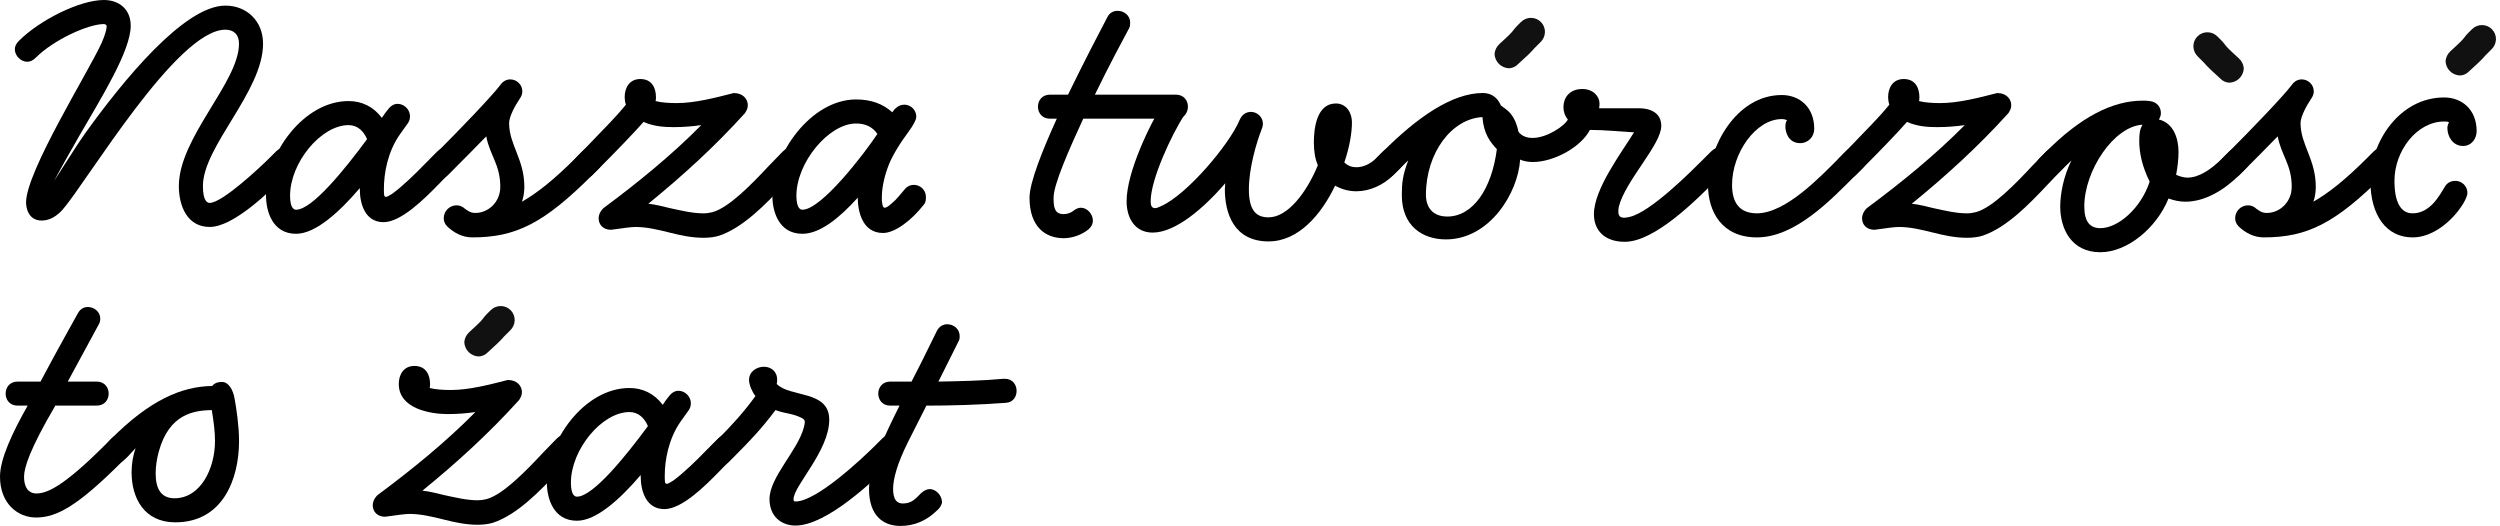 <?xml version="1.0" encoding="UTF-8"?>
<svg id="Layer_1" xmlns="http://www.w3.org/2000/svg" version="1.1" viewBox="0 0 347 73">
  <!-- Generator: Adobe Illustrator 29.1.0, SVG Export Plug-In . SVG Version: 2.1.0 Build 142)  -->
  <defs>
    <style>
      .st0 {
        fill: #111;
        fill-rule: evenodd;
      }
    </style>
  </defs>
  <g>
    <path d="M40.632,23.376l-.893.891c-2.225,2.228-7.29,7.235-10.63,7.235-3.116,0-4.285-2.894-4.285-5.676,0-6.735,8.348-14.416,8.348-19.76,0-1.28-.723-1.946-1.892-1.946-6.735,0-19.202,21.095-22.597,24.99-.668.723-1.616,1.502-2.896,1.502-1.892,0-2.171-1.835-2.171-2.504,0-4.285,8.572-17.979,10.464-22.096.557-1.226.723-2.06.723-2.338,0-.168-.111-.333-.388-.333-2.171,0-6.959,2.171-9.463,4.675-.39.39-.779.557-1.169.557-.891,0-1.724-.836-1.724-1.727,0-.39.165-.779.555-1.169C5.511,2.783,11.076,0,14.416,0c2.169,0,3.728,1.335,3.728,3.562,0,3.451-3.952,9.796-7.179,15.361-.836,1.448-2.783,4.899-3.451,6.179.779-1.169,3.061-4.843,4.285-6.569C17.032,11.244,25.547.779,31.28.779c3.005,0,5.232,2.171,5.232,5.287,0,6.624-8.348,14.249-8.348,19.76,0,2.338.777,2.338.945,2.338,1.724,0,6.957-4.899,8.294-6.234l.891-.891c.39-.39.779-.557,1.169-.557.891,0,1.724.834,1.724,1.724,0,.39-.168.779-.555,1.169Z"/>
    <path d="M63.025,23.376c-.666.668-1.335,1.391-2.003,2.06-2.114,2.171-5.343,5.4-7.793,5.4-2.504,0-3.284-2.45-3.284-4.566v-.165c-2.894,3.394-6.177,6.345-8.849,6.345-3.34,0-4.174-3.229-4.174-5.289,0-5.787,5.176-13.134,11.464-13.134,1.838,0,3.451.779,4.62,2.336.279-.444.557-.834.891-1.224.39-.501.836-.723,1.28-.723.333,0,.723.111,1.002.333.446.333.725.834.725,1.391,0,.333-.057.612-.279.947l-1.115,1.557c-1.724,2.45-2.225,5.454-2.225,7.571,0,.779,0,1.113.279,1.113.165,0,.444-.168.891-.444,1.391-1.004,3.34-2.896,4.507-4.12q1.28-1.28,1.727-1.724c.39-.39.779-.557,1.169-.557.891,0,1.724.834,1.724,1.724,0,.39-.168.779-.557,1.169ZM48.387,17.365c-3.839,0-8.126,5.232-8.126,9.796,0,1.838.614,1.949.836,1.949,2.225,0,6.735-5.565,9.85-9.796-.444-1.058-1.28-1.949-2.561-1.949Z"/>
    <path d="M83.132,23.376l-.891.891c-6.791,6.791-10.687,8.683-16.698,8.683-1.335,0-2.504-.612-3.451-1.502-.39-.39-.501-.779-.501-1.169,0-1.002.836-1.781,1.781-1.781.333,0,.779.111,1.113.444.224.168.335.224.501.335.335.222.668.279,1.004.279,1.781,0,3.449-1.505,3.449-3.619,0-3.116-1.446-4.342-1.946-7.013-1.559,1.613-3.172,3.229-4.398,4.453l-.891.891c-.39.39-.779.557-1.167.557-.893,0-1.727-.836-1.727-1.727,0-.39.168-.779.557-1.167l.891-.891c2.948-2.95,7.514-7.682,8.681-9.241.39-.555.891-.779,1.391-.779.893,0,1.67.725,1.67,1.67,0,.335-.111.668-.39,1.058-.555.834-1.446,2.393-1.446,3.34,0,3.005,2.114,5.008,2.114,8.849,0,.723-.111,1.448-.333,2.06,2.06-1.169,4.396-3.005,7.457-6.066l.891-.891c.39-.39.779-.557,1.169-.557.891,0,1.724.834,1.724,1.724,0,.39-.165.779-.555,1.169Z"/>
    <path d="M108.856,25.604c-2.615,2.783-5.733,6.01-9.071,7.124-.557.165-1.28.277-2.116.277-1.67,0-3.172-.333-4.731-.723-1.557-.39-3.172-.779-4.731-.779-.612,0-1.781.168-2.558.279-.39.057-.836.111-.836.111-1.056,0-1.724-.668-1.724-1.613,0-.39.165-.891.668-1.391,4.729-3.508,9.461-7.346,13.58-11.523-1.169.168-2.45.279-3.841.279s-2.783-.111-4.174-.723c-1.058,1.224-3.673,3.952-6.123,6.402l-.947.945c-.39.39-.779.557-1.169.557-.888,0-1.724-.836-1.724-1.727,0-.39.168-.779.557-1.167l2.06-2.116c1.502-1.613,3.172-3.172,4.897-5.287-.111-.335-.168-.725-.168-1.058,0-1.224.614-2.504,2.171-2.504,1.67,0,2.171,1.335,2.171,2.504,0,.222,0,.39-.054.557.834.222,1.946.279,2.948.279,2.506,0,5.289-.725,7.904-1.394,1.28,0,1.949.836,1.949,1.67,0,.446-.111.668-.39,1.115-4.231,4.675-8.572,8.627-13.415,12.579,1.058.111,2.06.39,3.007.612,1.559.333,3.116.723,4.675.723.39,0,.779-.054,1.224-.168,2.284-.612,5.511-3.95,7.849-6.456l1.892-1.946c.39-.39.779-.557,1.169-.557.891,0,1.724.834,1.724,1.724,0,.39-.168.779-.555,1.169l-2.116,2.228Z"/>
    <path d="M128.242,28.387c-1.781,2.282-4.063,3.952-5.679,3.952-2.894,0-3.506-3.061-3.506-4.899-2.617,2.896-5.289,5.01-7.682,5.01-3.394,0-4.174-3.284-4.174-5.289,0-5.787,5.343-13.358,11.634-13.358,2.058,0,3.728.614,5.008,1.781.335-.501.891-1.056,1.67-1.056.891,0,1.67.723,1.67,1.67,0,.444-.446,1.224-1.058,2.058-1.113,1.505-2.393,3.451-2.95,5.121-.555,1.559-.777,2.95-.777,4.063,0,.335,0,.557.054.779.057.446.168.612.335.612.222,0,.501-.165,1.002-.612.666-.557,1.167-1.224,1.835-2.003.335-.39.779-.557,1.226-.557.891,0,1.668.725,1.668,1.67,0,.333,0,.723-.277,1.058ZM118.835,17.142c-3.841,0-8.294,5.454-8.294,10.018,0,1.838.612,1.949.834,1.949,2.617,0,8.516-7.68,10.408-10.519-.723-1.058-1.781-1.448-2.948-1.448Z"/>
    <path d="M163.324,16.474h-12.969c-2.003,4.342-4.117,9.13-4.117,10.965,0,1.169.054,2.282,1.391,2.282.444,0,1.002-.165,1.335-.444.335-.279.725-.446,1.058-.446.891,0,1.67.891,1.67,1.781,0,.446-.168.836-.612,1.226-.891.723-2.171,1.224-3.451,1.224-2.45,0-4.731-1.502-4.731-5.622,0-2.171,1.892-6.789,3.784-10.965h-.945c-1.113,0-1.67-.834-1.67-1.668,0-.836.557-1.67,1.67-1.67h2.504c2.338-4.788,4.342-8.629,5.454-10.743.335-.668.891-.891,1.448-.891.891,0,1.724.668,1.724,1.613,0,.279,0,.557-.165.836-.836,1.559-2.617,4.843-4.731,9.184h11.242c1.115,0,1.67.834,1.67,1.67,0,.777-.501,1.668-1.559,1.668Z"/>
    <path d="M194.333,23.376l-.893.891c-1.446,1.448-3.338,2.282-5.176,2.282-1.056,0-2.06-.279-2.95-.779-1.946,4.063-5.119,7.739-9.239,7.739-4.843,0-6.066-3.952-6.066-7.238,0-.277.054-.555.054-.834-3.061,3.562-6.957,6.846-10.075,6.846-2.447,0-3.617-2.003-3.617-4.342,0-4.063,3.284-10.852,5.232-13.859.333-.555.891-.779,1.391-.779.891,0,1.724.668,1.724,1.616,0,.277-.054.612-.279.945-1.892,2.95-4.729,9.073-4.729,12.078,0,.614.165.947.612.947.222,0,.501-.111.834-.279,3.562-1.559,9.463-8.516,10.909-11.967.335-.779.947-1.113,1.559-1.113.836,0,1.67.668,1.67,1.67,0,.222-.054.444-.168.723-.723,1.838-1.781,5.4-1.781,8.348,0,2.785.891,3.898,2.728,3.898,2.672,0,5.287-3.451,6.846-7.235-.39-.891-.555-1.949-.555-3.172,0-1.949.388-5.4,3.061-5.4,1.446,0,2.225,1.28,2.225,2.615,0,1.448-.333,3.451-1.058,5.568.501.501,1.115.668,1.67.668.891,0,1.892-.39,2.783-1.28l.891-.891c.39-.39.779-.557,1.169-.557.891,0,1.727.834,1.727,1.724,0,.39-.113.779-.501,1.169Z"/>
    <path d="M239.826,23.376l-.891.891-.501.501c-3.005,3.007-8.738,8.794-12.912,8.794-2.783,0-4.285-1.559-4.285-3.841,0-3.506,3.895-8.627,5.565-11.353-2.003-.113-4.12-.335-6.123-.335-1.28,2.45-5.065,4.453-7.904,4.453-.668,0-1.28-.111-1.781-.333-.279,4.62-4.231,11.076-10.297,11.076-3.284,0-6.123-1.892-6.123-6.123,0-1.727.111-2.783.891-4.843l-2.06,2.003c-.39.39-.779.557-1.167.557-.893,0-1.727-.836-1.727-1.727,0-.39.168-.779.557-1.167l.891-.891c4.729-4.731,9.572-8.128,13.859-8.128,1.224,0,2.06.668,2.504,1.727.779.612,1.892,1.058,2.45,3.673.501.612,1.169.834,1.946.834,2.06,0,4.509-1.724,4.899-2.558-.39-.446-.612-1.058-.612-1.727,0-1.224.779-2.504,2.615-2.504,1.559,0,2.393,1.056,2.393,2.003,0,.168,0,.333-.054.668h5.565c1.502,0,3.061.612,3.061,2.45,0,2.615-5.01,7.625-5.901,11.242-.054.279-.054.501-.054.668,0,.557.222.834.834.834.224,0,.446-.054.725-.111,2.948-.668,8.627-6.399,10.408-8.18l.891-.891c.39-.39.779-.557,1.169-.557.891,0,1.724.834,1.724,1.724,0,.39-.168.779-.557,1.169ZM200.866,30.057c3.562,0,6.177-3.787,6.9-9.352-.891-.945-1.835-2.114-2.003-4.453-4.231.222-7.847,4.899-7.847,10.854.054,2.225,1.502,2.95,2.95,2.95Z"/>
    <path d="M258.498,23.376l-.891.891c-3.451,3.451-8.405,8.683-13.748,8.683-4.899,0-6.791-3.619-6.791-7.292,0-5.121,3.841-12.468,10.242-12.468,2.504,0,4.507,1.727,4.507,4.677,0,1.113-.834,2.003-1.946,2.003-1.727,0-2.06-1.67-2.06-2.282,0-.335.054-.668.222-.891-.168-.111-.444-.168-.723-.168-3.619,0-6.902,4.731-6.902,9.128,0,2.506,1.058,3.952,3.451,3.952,4.006,0,8.849-5.121,11.409-7.68l.891-.891c.39-.39.779-.557,1.169-.557.891,0,1.724.834,1.724,1.724,0,.39-.165.779-.555,1.169Z"/>
    <path d="M284.222,25.604c-2.615,2.783-5.733,6.01-9.073,7.124-.555.165-1.278.277-2.114.277-1.67,0-3.172-.333-4.731-.723-1.557-.39-3.172-.779-4.729-.779-.614,0-1.781.168-2.561.279-.39.057-.836.111-.836.111-1.058,0-1.724-.668-1.724-1.613,0-.39.165-.891.666-1.391,4.731-3.508,9.463-7.346,13.583-11.523-1.169.168-2.45.279-3.841.279s-2.783-.111-4.174-.723c-1.058,1.224-3.673,3.952-6.123,6.402l-.947.945c-.39.39-.779.557-1.167.557-.893,0-1.727-.836-1.727-1.727,0-.39.168-.779.557-1.167l2.058-2.116c1.505-1.613,3.175-3.172,4.899-5.287-.111-.335-.168-.725-.168-1.058,0-1.224.612-2.504,2.171-2.504,1.67,0,2.171,1.335,2.171,2.504,0,.222,0,.39-.054.557.834.222,1.946.279,2.948.279,2.506,0,5.289-.725,7.904-1.394,1.28,0,1.949.836,1.949,1.67,0,.446-.111.668-.39,1.115-4.231,4.675-8.572,8.627-13.413,12.579,1.056.111,2.058.39,3.005.612,1.559.333,3.116.723,4.675.723.39,0,.779-.054,1.226-.168,2.282-.612,5.509-3.95,7.847-6.456l1.892-1.946c.39-.39.779-.557,1.169-.557.891,0,1.724.834,1.724,1.724,0,.39-.165.779-.555,1.169l-2.116,2.228Z"/>
    <path d="M311.733,23.376l-.891.891c-2.171,2.171-4.843,3.73-7.514,3.73-.779,0-1.559-.168-2.338-.446-1.67,4.12-5.733,7.46-9.461,7.46-4.009,0-5.568-3.229-5.568-6.345,0-1.727.446-4.176,1.559-6.402l-2.06,2.003c-.39.39-.779.557-1.167.557-.893,0-1.727-.836-1.727-1.727,0-.39.168-.779.557-1.167l.891-.891c4.729-4.731,9.128-7.07,13.413-7.07.39,0,.446,0,.947.057,1.056.111,1.559.891,1.559,1.67,0,.333-.113.612-.279.891,2.06.501,2.726,2.672,2.726,4.507,0,.891-.111,2.003-.333,3.172.501.222,1.058.39,1.559.39,1.613,0,3.284-1.113,4.897-2.726l.891-.891c.39-.39.779-.557,1.169-.557.891,0,1.724.834,1.724,1.724,0,.39-.165.779-.555,1.169ZM296.927,19.592c0-1.169.111-1.67.446-2.282-3.952.222-8.072,6.345-8.072,11.355,0,2.171.836,3.005,2.228,3.005,2.447,0,5.62-2.728,6.846-6.456-1.058-2.116-1.448-4.063-1.448-5.622Z"/>
    <path d="M331.783,23.376l-.891.891c-6.791,6.791-10.687,8.683-16.698,8.683-1.335,0-2.504-.612-3.451-1.502-.39-.39-.501-.779-.501-1.169,0-1.002.836-1.781,1.781-1.781.333,0,.779.111,1.113.444.224.168.335.224.501.335.335.222.668.279,1.004.279,1.781,0,3.449-1.505,3.449-3.619,0-3.116-1.446-4.342-1.946-7.013-1.559,1.613-3.172,3.229-4.398,4.453l-.891.891c-.39.39-.779.557-1.167.557-.893,0-1.727-.836-1.727-1.727,0-.39.168-.779.557-1.167l.891-.891c2.948-2.95,7.514-7.682,8.681-9.241.39-.555.891-.779,1.391-.779.893,0,1.67.725,1.67,1.67,0,.335-.111.668-.39,1.058-.555.834-1.446,2.393-1.446,3.34,0,3.005,2.114,5.008,2.114,8.849,0,.723-.111,1.448-.333,2.06,2.06-1.169,4.396-3.005,7.457-6.066l.891-.891c.39-.39.779-.557,1.169-.557.891,0,1.724.834,1.724,1.724,0,.39-.165.779-.555,1.169Z"/>
    <path d="M341.867,20.261c-1.391,0-2.171-1.28-2.171-2.506,0-.277.111-.555.222-.779-.165-.111-.388-.111-.666-.111-3.787,0-6.902,4.063-6.902,8.239,0,3.895,1.502,4.507,2.504,4.507,2.45,0,3.73-2.45,4.509-3.73.333-.555.891-.777,1.446-.777.891,0,1.67.723,1.67,1.67,0,1.278-3.394,6.177-7.625,6.177-3.617,0-5.844-3.061-5.844-7.847,0-5.343,4.009-11.577,10.242-11.577,2.504,0,4.507,1.724,4.507,4.675,0,1.058-.723,2.06-1.892,2.06Z"/>
    <path d="M17.811,63.204l-.891.891c-6.066,6.066-9.017,7.736-11.91,7.736-2.617,0-5.01-2.003-5.01-5.676,0-2.45,1.724-6.123,3.841-9.853h-1.391c-1.115,0-1.67-.834-1.67-1.668,0-.836.555-1.67,1.67-1.67h3.172c2.783-5.232,4.954-9.017,5.176-9.463.333-.612.834-.891,1.391-.891.891,0,1.727.668,1.727,1.613,0,.279-.057.557-.224.836l-4.285,7.904h4.006c1.115,0,1.67.834,1.67,1.67,0,.834-.555,1.668-1.67,1.668h-5.733c-3.562,6.068-4.34,8.629-4.34,9.853,0,1.949,1.002,2.338,1.67,2.338,1.335,0,3.449-.614,9.572-6.735l.891-.891c.39-.39.779-.557,1.169-.557.891,0,1.724.834,1.724,1.724,0,.39-.165.779-.555,1.169Z"/>
    <path d="M33.181,61.201c0,5.343-2.284,11.298-8.851,11.298-4.342,0-6.066-3.394-6.066-6.957,0-1.226.222-2.393.555-3.34-.777.779-1.946,2.393-3.172,2.393-.333,0-.723-.165-1.056-.501-.39-.39-.501-.723-.501-1.058,0-.388.666-1.446,1.391-2.169,5.287-5.289,9.685-7.238,13.97-7.292.168-.222.39-.39.779-.501.222-.057.444-.057.612-.057.834,0,1.502,1.002,1.724,2.338.224,1.224.614,3.73.614,5.844ZM29.395,56.916c-2.447.054-5.899.501-7.346,5.733-.279,1.002-.444,2.058-.444,3.061,0,2.169.777,3.449,2.615,3.449,3.619,0,5.622-4.117,5.622-7.958,0-1.28-.168-2.561-.446-4.285Z"/>
    <path d="M55.35,53.297c0-1.224.614-2.504,2.171-2.504,1.67,0,2.171,1.335,2.171,2.504,0,.222,0,.39-.054.557.834.222,1.946.277,2.948.277,2.506,0,5.289-.723,7.904-1.391,1.28,0,1.949.836,1.949,1.67,0,.446-.111.668-.39,1.115-4.231,4.675-8.572,8.627-13.415,12.579,1.058.111,2.06.39,3.007.612,1.559.333,3.116.723,4.675.723.39,0,.779-.054,1.224-.165,2.284-.614,5.511-3.952,7.849-6.458l1.892-1.946c.39-.39.779-.557,1.169-.557.891,0,1.724.834,1.724,1.724,0,.39-.168.779-.555,1.169l-2.116,2.228c-2.615,2.783-5.733,6.01-9.071,7.124-.557.165-1.28.279-2.116.279-1.67,0-3.172-.335-4.731-.725-1.557-.39-3.172-.779-4.731-.779-.612,0-1.781.168-2.558.279-.39.057-.836.111-.836.111-1.056,0-1.724-.666-1.724-1.613,0-.39.165-.891.668-1.391,4.729-3.508,9.461-7.346,13.58-11.523-1.169.168-2.45.279-3.841.279-2.504,0-6.791-.779-6.791-4.174Z"/>
    <path d="M102.008,63.204c-.666.668-1.335,1.391-2.003,2.06-2.114,2.171-5.343,5.4-7.793,5.4-2.504,0-3.284-2.45-3.284-4.566v-.165c-2.894,3.394-6.177,6.345-8.849,6.345-3.34,0-4.174-3.229-4.174-5.289,0-5.787,5.176-13.134,11.466-13.134,1.835,0,3.449.779,4.618,2.336.279-.444.557-.834.891-1.224.39-.501.836-.723,1.28-.723.335,0,.723.111,1.002.333.446.333.725.834.725,1.391,0,.333-.057.612-.279.947l-1.113,1.557c-1.727,2.45-2.228,5.457-2.228,7.571,0,.779,0,1.113.279,1.113.168,0,.444-.168.891-.444,1.391-1.002,3.34-2.896,4.507-4.12q1.28-1.28,1.727-1.724c.39-.39.779-.557,1.169-.557.891,0,1.724.834,1.724,1.724,0,.39-.168.779-.557,1.169ZM87.371,57.192c-3.841,0-8.128,5.232-8.128,9.796,0,1.838.614,1.949.836,1.949,2.225,0,6.735-5.565,9.85-9.796-.444-1.058-1.28-1.949-2.558-1.949Z"/>
    <path d="M124.786,63.204l-.891.891c-2.728,2.728-9.184,8.851-13.469,8.851-2.06,0-3.619-1.337-3.619-3.673,0-3.061,3.952-6.737,4.788-10.02.054-.279.111-.501.111-.666,0-.279-.111-.39-.39-.557-1.448-.723-2.228-.557-3.673-1.113-2.005,2.672-3.675,4.396-5.568,6.288l-.891.891c-.39.39-.779.557-1.169.557-.888,0-1.724-.836-1.724-1.727,0-.39.168-.777.557-1.167l.891-.891c1.781-1.781,3.562-3.73,5.119-5.901-.388-.446-.891-1.502-.891-2.228,0-1.167,1.058-1.835,2.06-1.835.947,0,1.838.612,1.838,1.781,0,.168,0,.39-.057.612,1.838,1.892,7.292.834,7.292,4.954,0,4.342-4.954,9.184-4.954,11.022,0,.277.054.333.279.333,2.95,0,9.406-6.123,11.131-7.847l.891-.891c.39-.39.779-.557,1.169-.557.891,0,1.724.834,1.724,1.724,0,.39-.165.779-.555,1.169Z"/>
    <path d="M139.603,55.912c-3.619.279-7.736.39-11.02.39l-2.561,5.067c-1.502,3.005-2.06,5.119-2.06,6.51,0,1.505.557,2.005,1.335,2.005,1.28,0,1.781-.668,2.561-1.448.446-.39.836-.557,1.28-.557.891.113,1.559.891,1.613,1.781,0,.335-.277.836-.612,1.115-1.502,1.502-3.227,2.225-5.176,2.225-2.338,0-4.342-1.391-4.342-5.121,0-2.726,1.892-6.9,4.231-11.577h-1.28c-1.113,0-1.67-.834-1.67-1.668,0-.836.557-1.67,1.67-1.67h2.95c1.335-2.617,1.335-2.561,3.506-7.013.335-.668.891-.947,1.448-.947.891,0,1.724.668,1.724,1.616,0,.277,0,.501-.165.777l-2.785,5.568c2.95-.057,6.068-.111,9.019-.39h.222c1.058,0,1.613.834,1.613,1.67,0,.779-.444,1.613-1.502,1.668Z"/>
  </g>
  <path id="Nasza_twórczosc_to_zart_copy_4" class="st0" d="M214.44,4.463c.022-1.075-.832-1.963-1.906-1.985-.533-.011-1.047.198-1.423.577-1.728,1.664-.277.598-2.966,3.03-.407.362-.659.866-.704,1.408.05,1.075.91,1.934,1.984,1.984.487-.012.948-.22,1.28-.576,2.689-2.433,1.366-1.366,3.094-3.03.392-.366.623-.872.641-1.408Z"/>
  <path id="Nasza_twórczosc_to_zart_copy_41" data-name="Nasza_twórczosc_to_zart_copy_4" class="st0" d="M346.44,5.463c.022-1.075-.832-1.963-1.906-1.985-.533-.011-1.047.198-1.423.577-1.728,1.664-.277.598-2.966,3.03-.407.362-.659.866-.704,1.408.05,1.075.91,1.934,1.984,1.984.487-.012.948-.22,1.28-.576,2.689-2.433,1.366-1.366,3.094-3.03.392-.366.623-.872.641-1.408Z"/>
  <path id="Nasza_twórczosc_to_zart_copy_42" data-name="Nasza_twórczosc_to_zart_copy_4" class="st0" d="M305.082,7.872c1.728,1.664.405.598,3.094,3.03.332.356.793.564,1.28.576,1.075-.05,1.934-.91,1.984-1.984-.045-.542-.297-1.047-.704-1.408-2.689-2.433-1.238-1.366-2.966-3.03-.375-.379-.889-.588-1.423-.577-1.075.022-1.928.91-1.906,1.985.018.536.248,1.043.641,1.408Z"/>
  <path id="Nasza_twórczosc_to_zart_copy_43" data-name="Nasza_twórczosc_to_zart_copy_4" class="st0" d="M71.44,44.463c.022-1.075-.832-1.963-1.906-1.985-.533-.011-1.047.198-1.423.577-1.728,1.664-.277.598-2.966,3.03-.407.362-.659.866-.704,1.408.05,1.075.91,1.934,1.984,1.984.487-.012.948-.22,1.28-.576,2.689-2.433,1.366-1.366,3.094-3.03.392-.366.623-.872.641-1.408Z"/>
</svg>